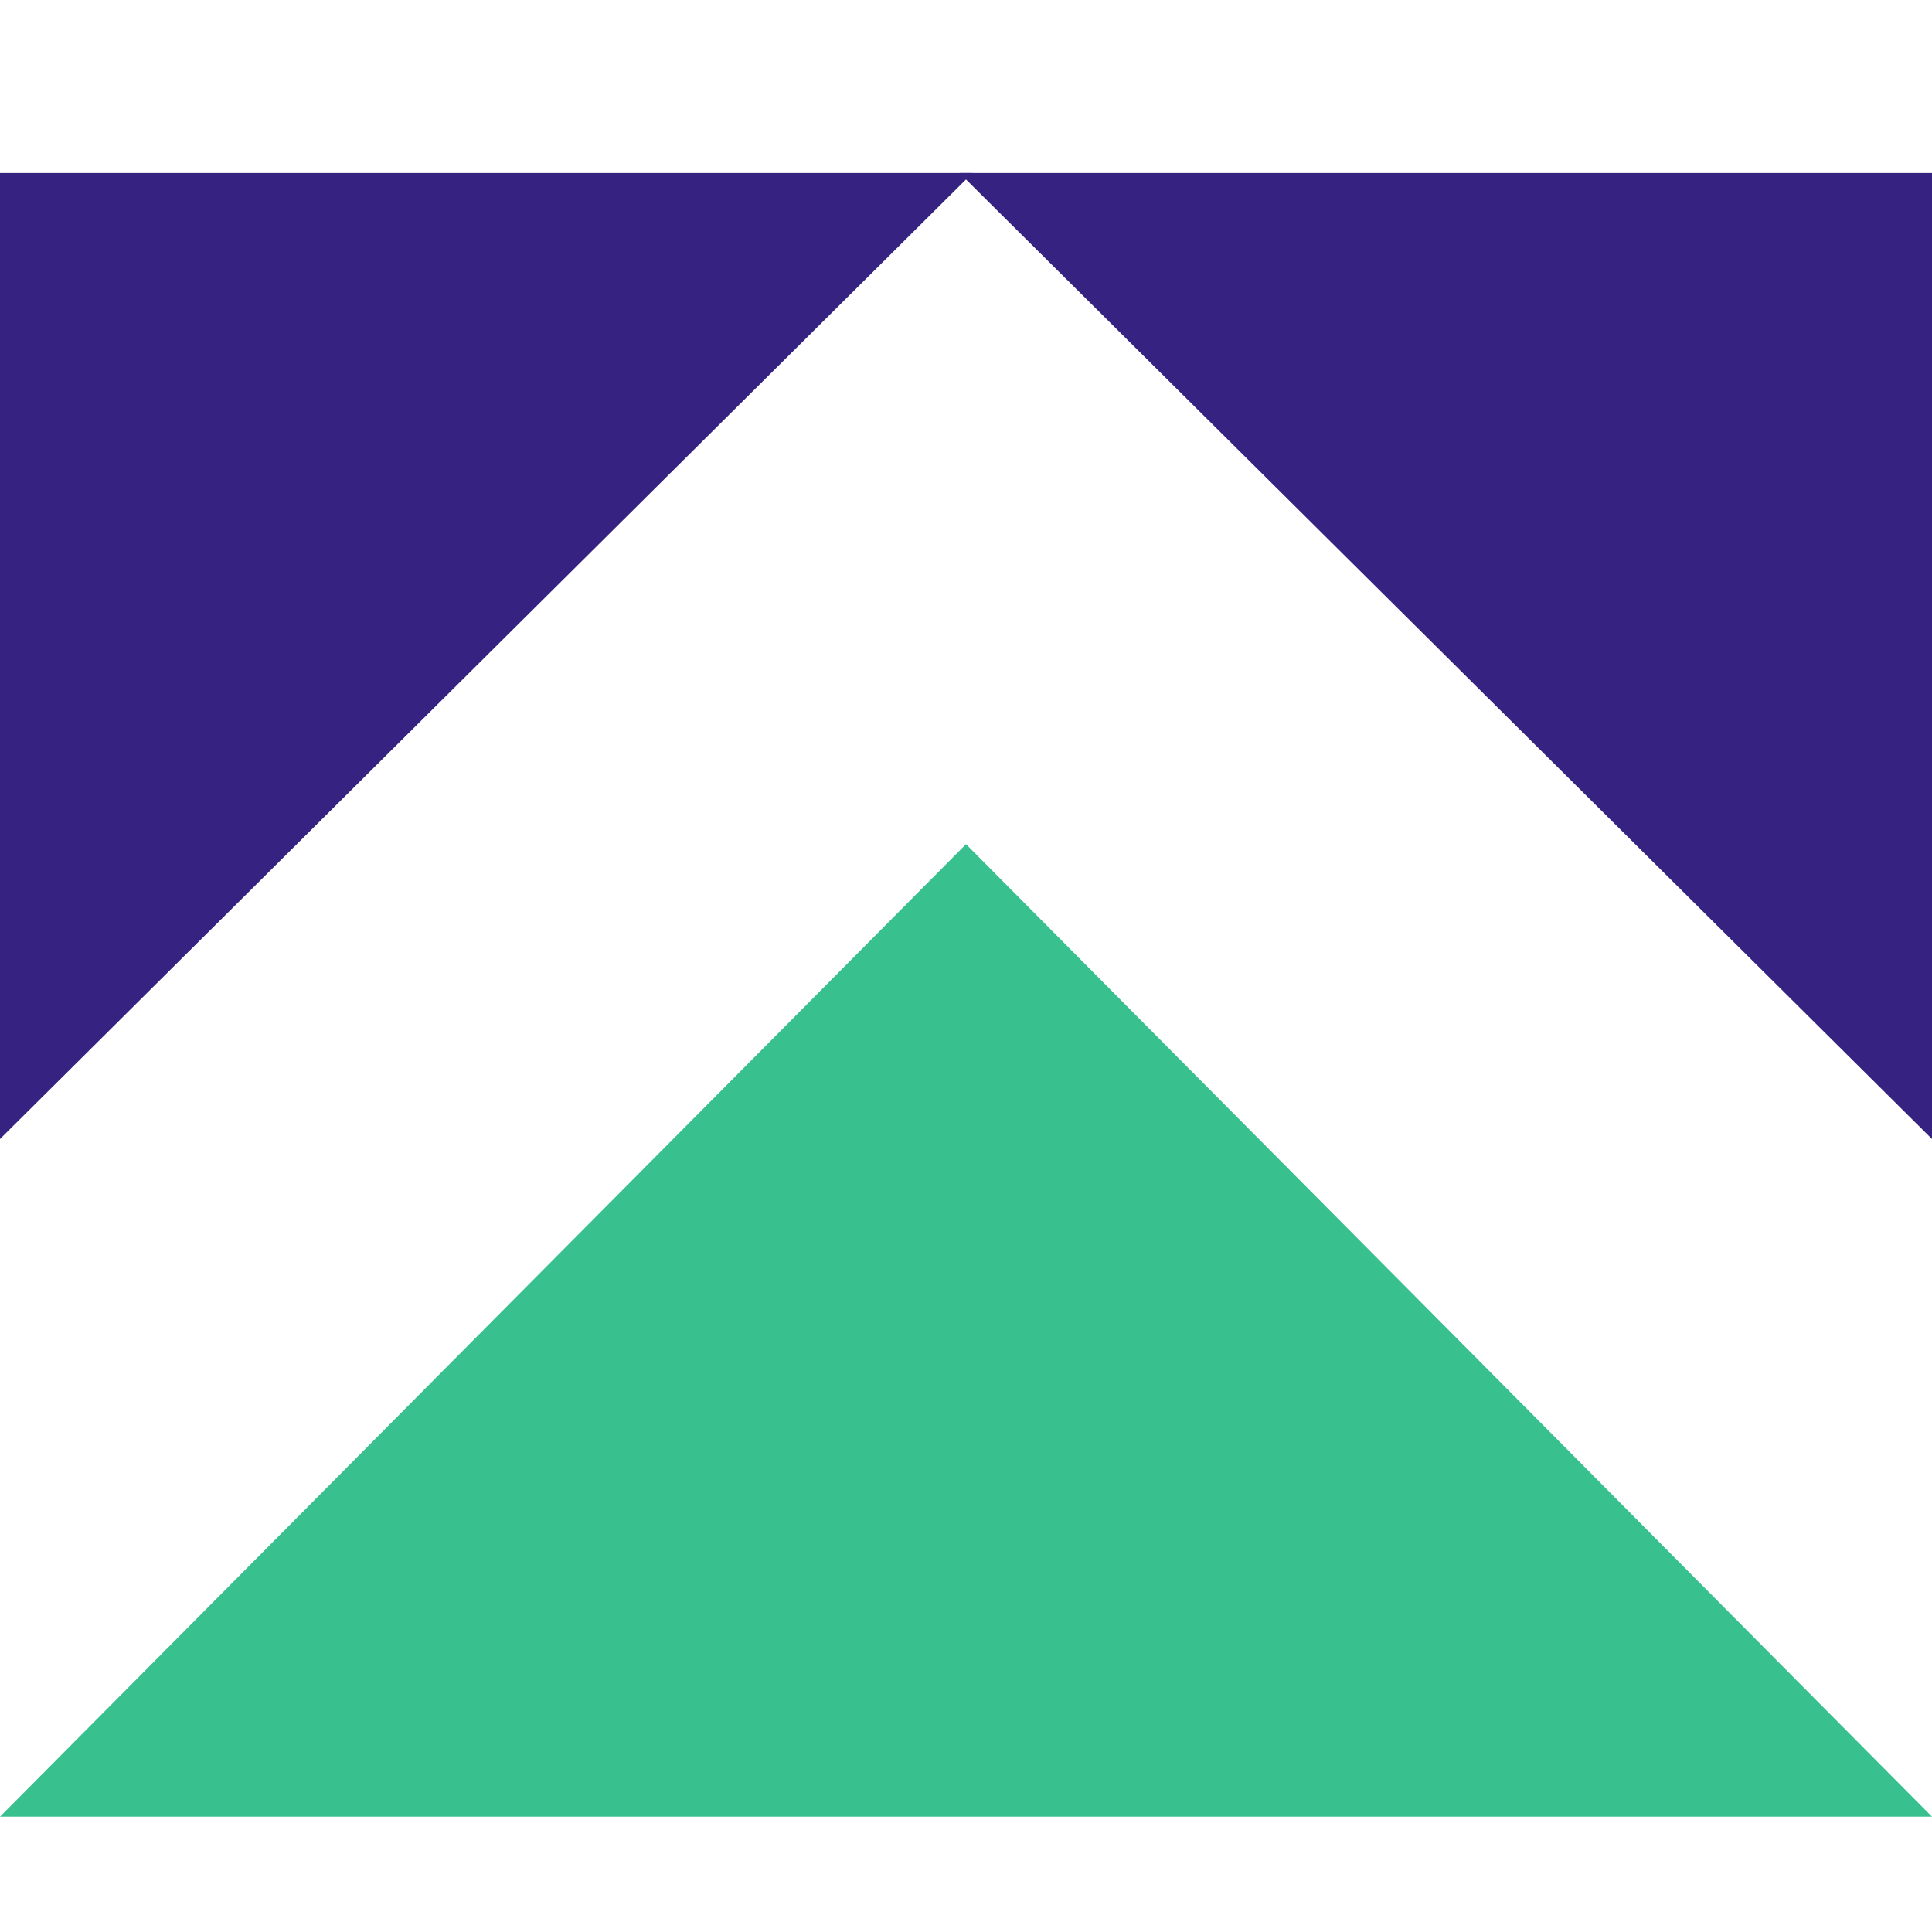 <?xml version="1.0" encoding="UTF-8"?>
<svg xmlns="http://www.w3.org/2000/svg" width="67" height="67" viewBox="0 0 67 67" fill="none">
  <g clip-path="url(#clip0_77_1078)">
    <g clip-path="url(#clip1_77_1078)">
      <path fill-rule="evenodd" clip-rule="evenodd" d="M67 6L33.275 6L67 39.5L67 6Z" fill="#352281"></path>
      <path fill-rule="evenodd" clip-rule="evenodd" d="M0 39.5L33.725 6L0 6L0 39.5Z" fill="#352281"></path>
      <path fill-rule="evenodd" clip-rule="evenodd" d="M67 63L33.5 29.275L-5.89663e-06 63L67 63Z" fill="#38C08F"></path>
    </g>
  </g>
  <defs>
    <clipPath id="clip0_77_1078">
      <rect width="67" height="67" fill="white"></rect>
    </clipPath>
    <clipPath id="clip1_77_1078">
      <rect width="67" height="57" fill="white" transform="translate(67 63) rotate(-180)"></rect>
    </clipPath>
  </defs>
</svg>
